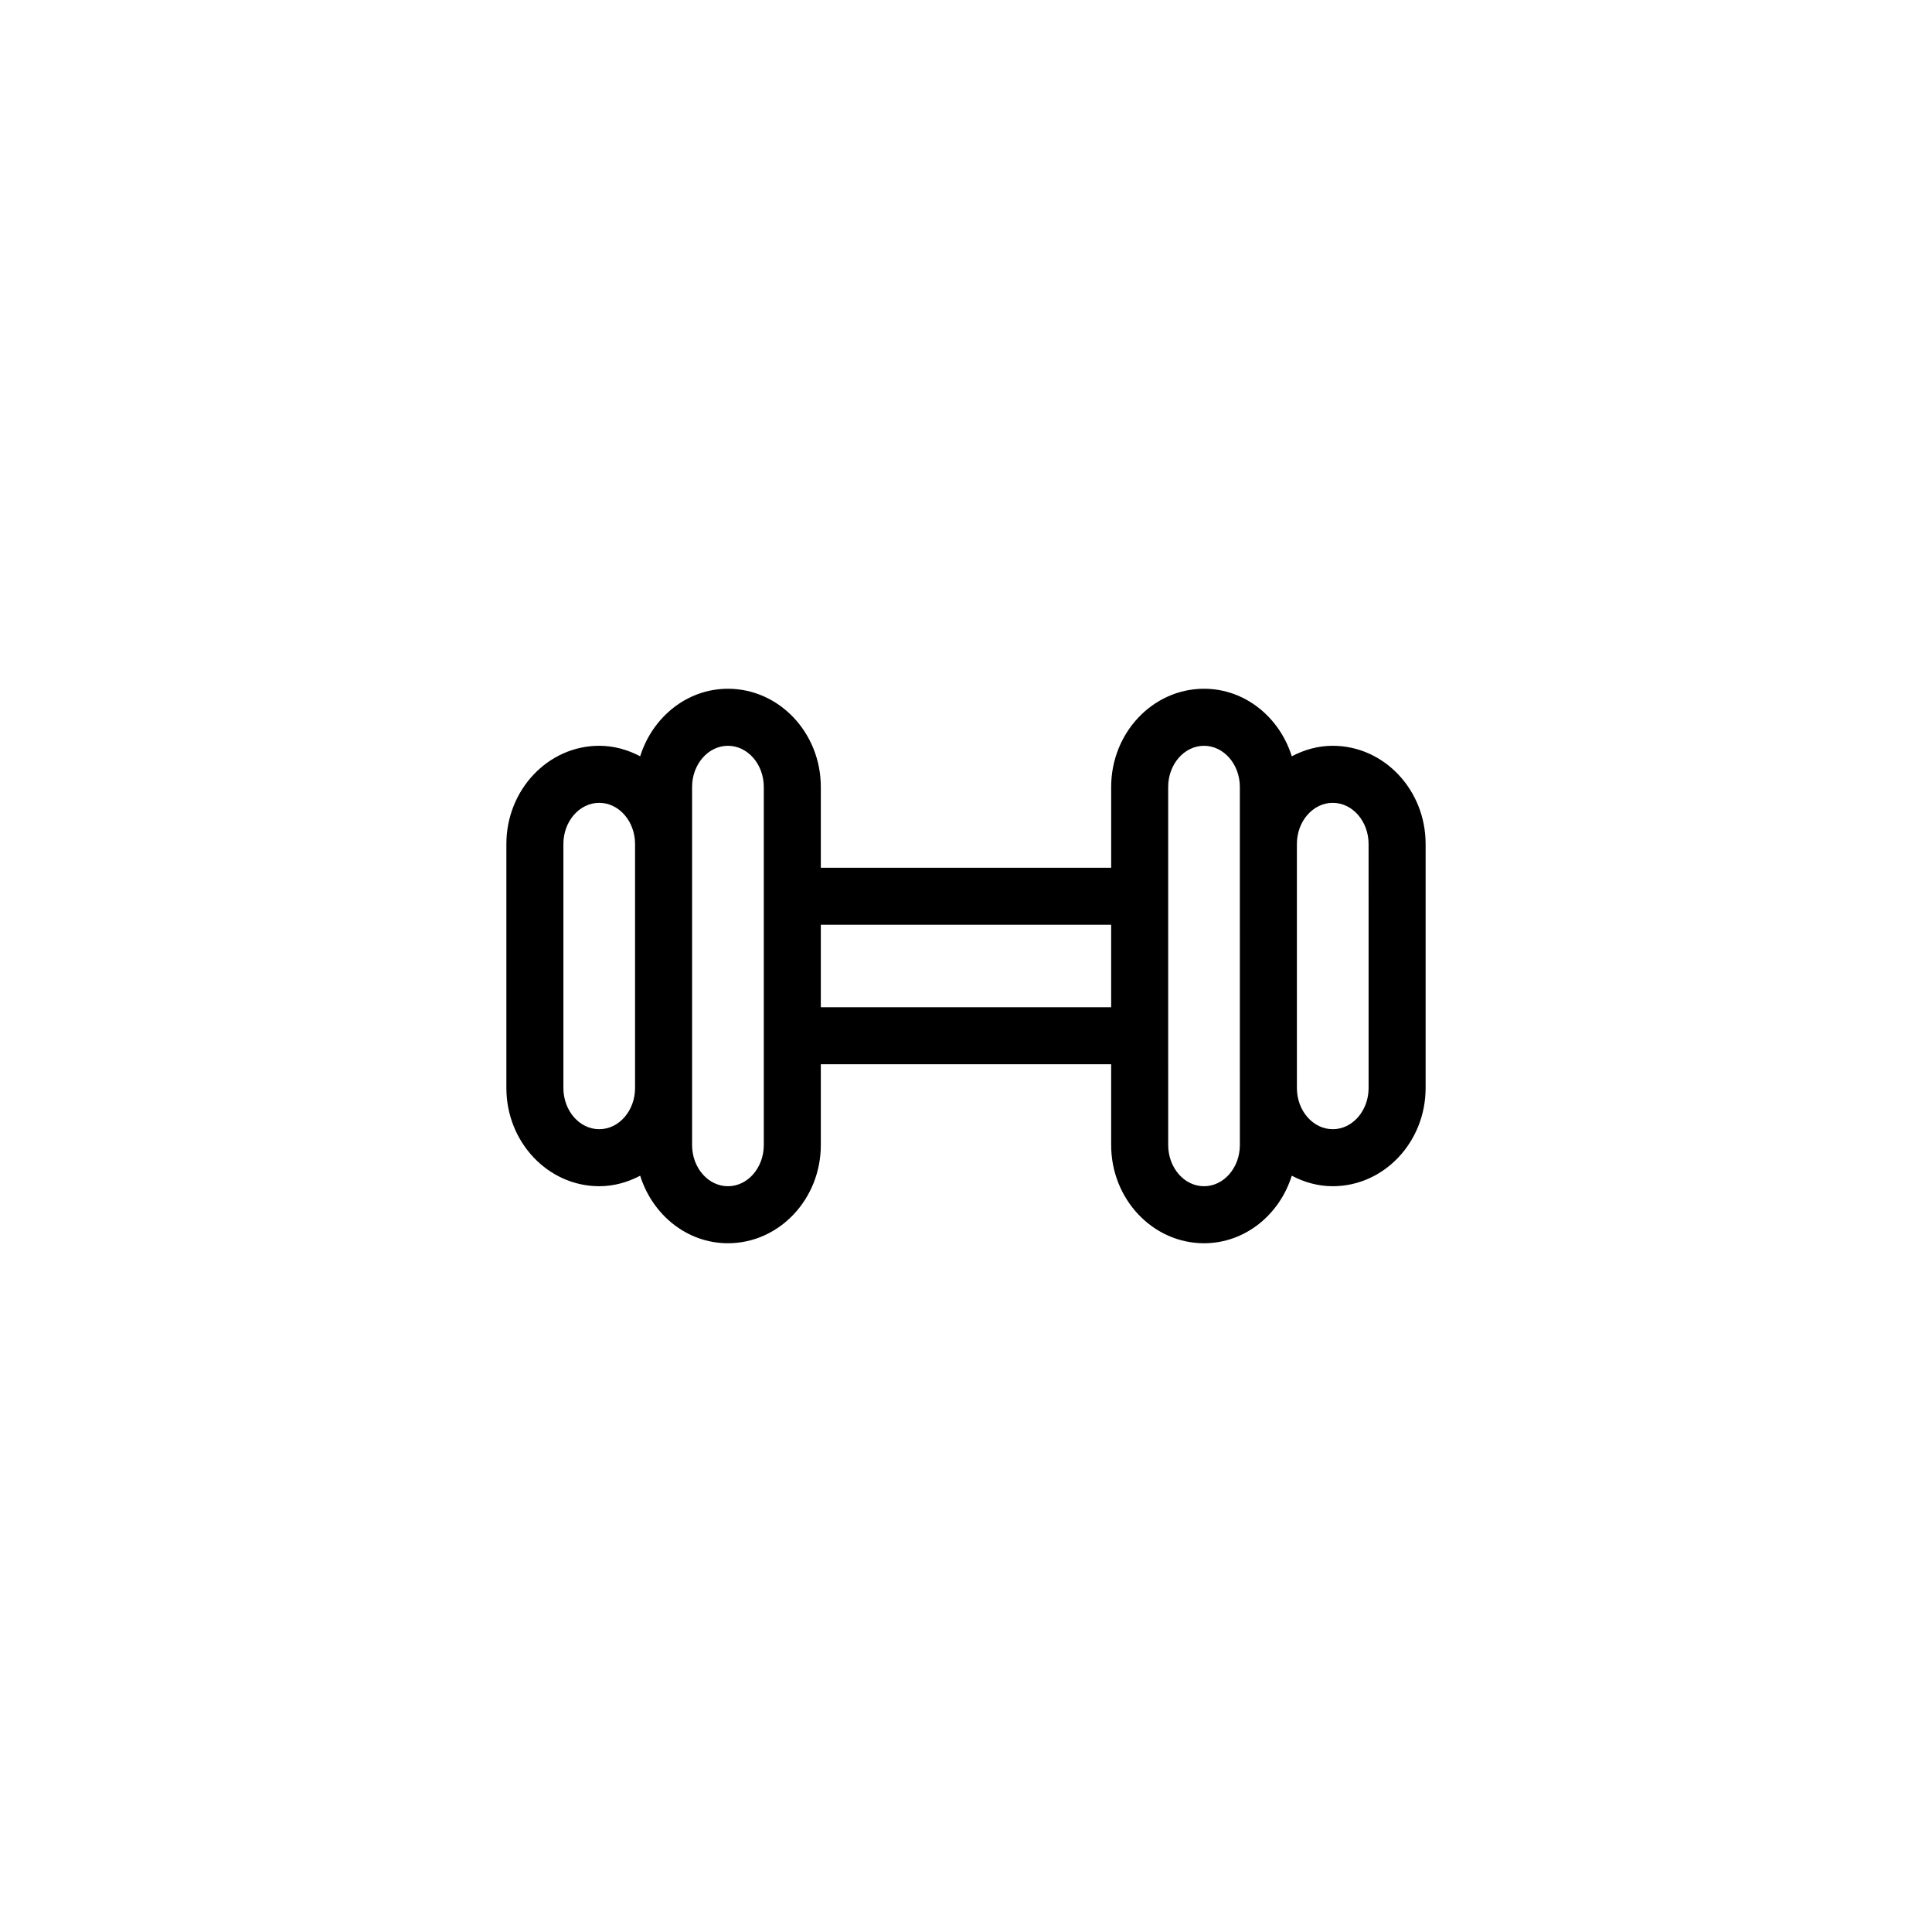 <?xml version="1.0" encoding="UTF-8"?>
<!-- Uploaded to: SVG Repo, www.svgrepo.com, Generator: SVG Repo Mixer Tools -->
<svg fill="#000000" width="800px" height="800px" version="1.1" viewBox="144 144 512 512" xmlns="http://www.w3.org/2000/svg">
 <path d="m497.19 341.64c-3.91 0-7.562 1.059-10.852 2.785-3.25-10.359-12.391-17.898-23.262-17.898-13.566 0-24.605 11.672-24.605 26.027v21.41h-76.945v-21.41c0-14.355-11.039-26.027-24.609-26.027-10.871 0-20.016 7.543-23.266 17.895-3.289-1.723-6.938-2.781-10.848-2.781-13.566 0-24.609 11.672-24.609 26.027v64.66c0 14.355 11.039 26.031 24.609 26.031 3.91 0 7.562-1.059 10.848-2.785 3.254 10.359 12.395 17.898 23.266 17.898 13.566 0 24.609-11.68 24.609-26.031v-21.41h76.941v21.41c0 14.355 11.035 26.031 24.605 26.031 10.871 0 20.016-7.543 23.262-17.898 3.285 1.727 6.941 2.785 10.852 2.785 13.574 0 24.617-11.68 24.617-26.031v-64.66c0.004-14.355-11.039-26.027-24.613-26.027zm-194.39 101.61c-5.234 0-9.496-4.898-9.496-10.918v-64.66c0-6.016 4.262-10.914 9.496-10.914s9.496 4.898 9.496 10.914v64.66c0.004 6.019-4.262 10.918-9.496 10.918zm43.613 4.195c0 6.019-4.262 10.918-9.496 10.918-5.246 0-9.508-4.898-9.508-10.918v-94.887c0-6.016 4.262-10.914 9.508-10.914 5.234 0 9.496 4.898 9.496 10.914zm15.113-36.527v-21.836h76.941v21.836zm111.05 36.527c0 6.019-4.262 10.918-9.5 10.918-5.234 0-9.492-4.898-9.492-10.918l-0.004-94.887c0-6.016 4.258-10.914 9.492-10.914 5.238 0 9.5 4.898 9.5 10.914zm34.117-15.113c0 6.019-4.262 10.918-9.5 10.918-5.238 0-9.5-4.898-9.5-10.918l-0.004-64.66c0-6.016 4.262-10.914 9.5-10.914s9.5 4.898 9.5 10.914z"/>
</svg>